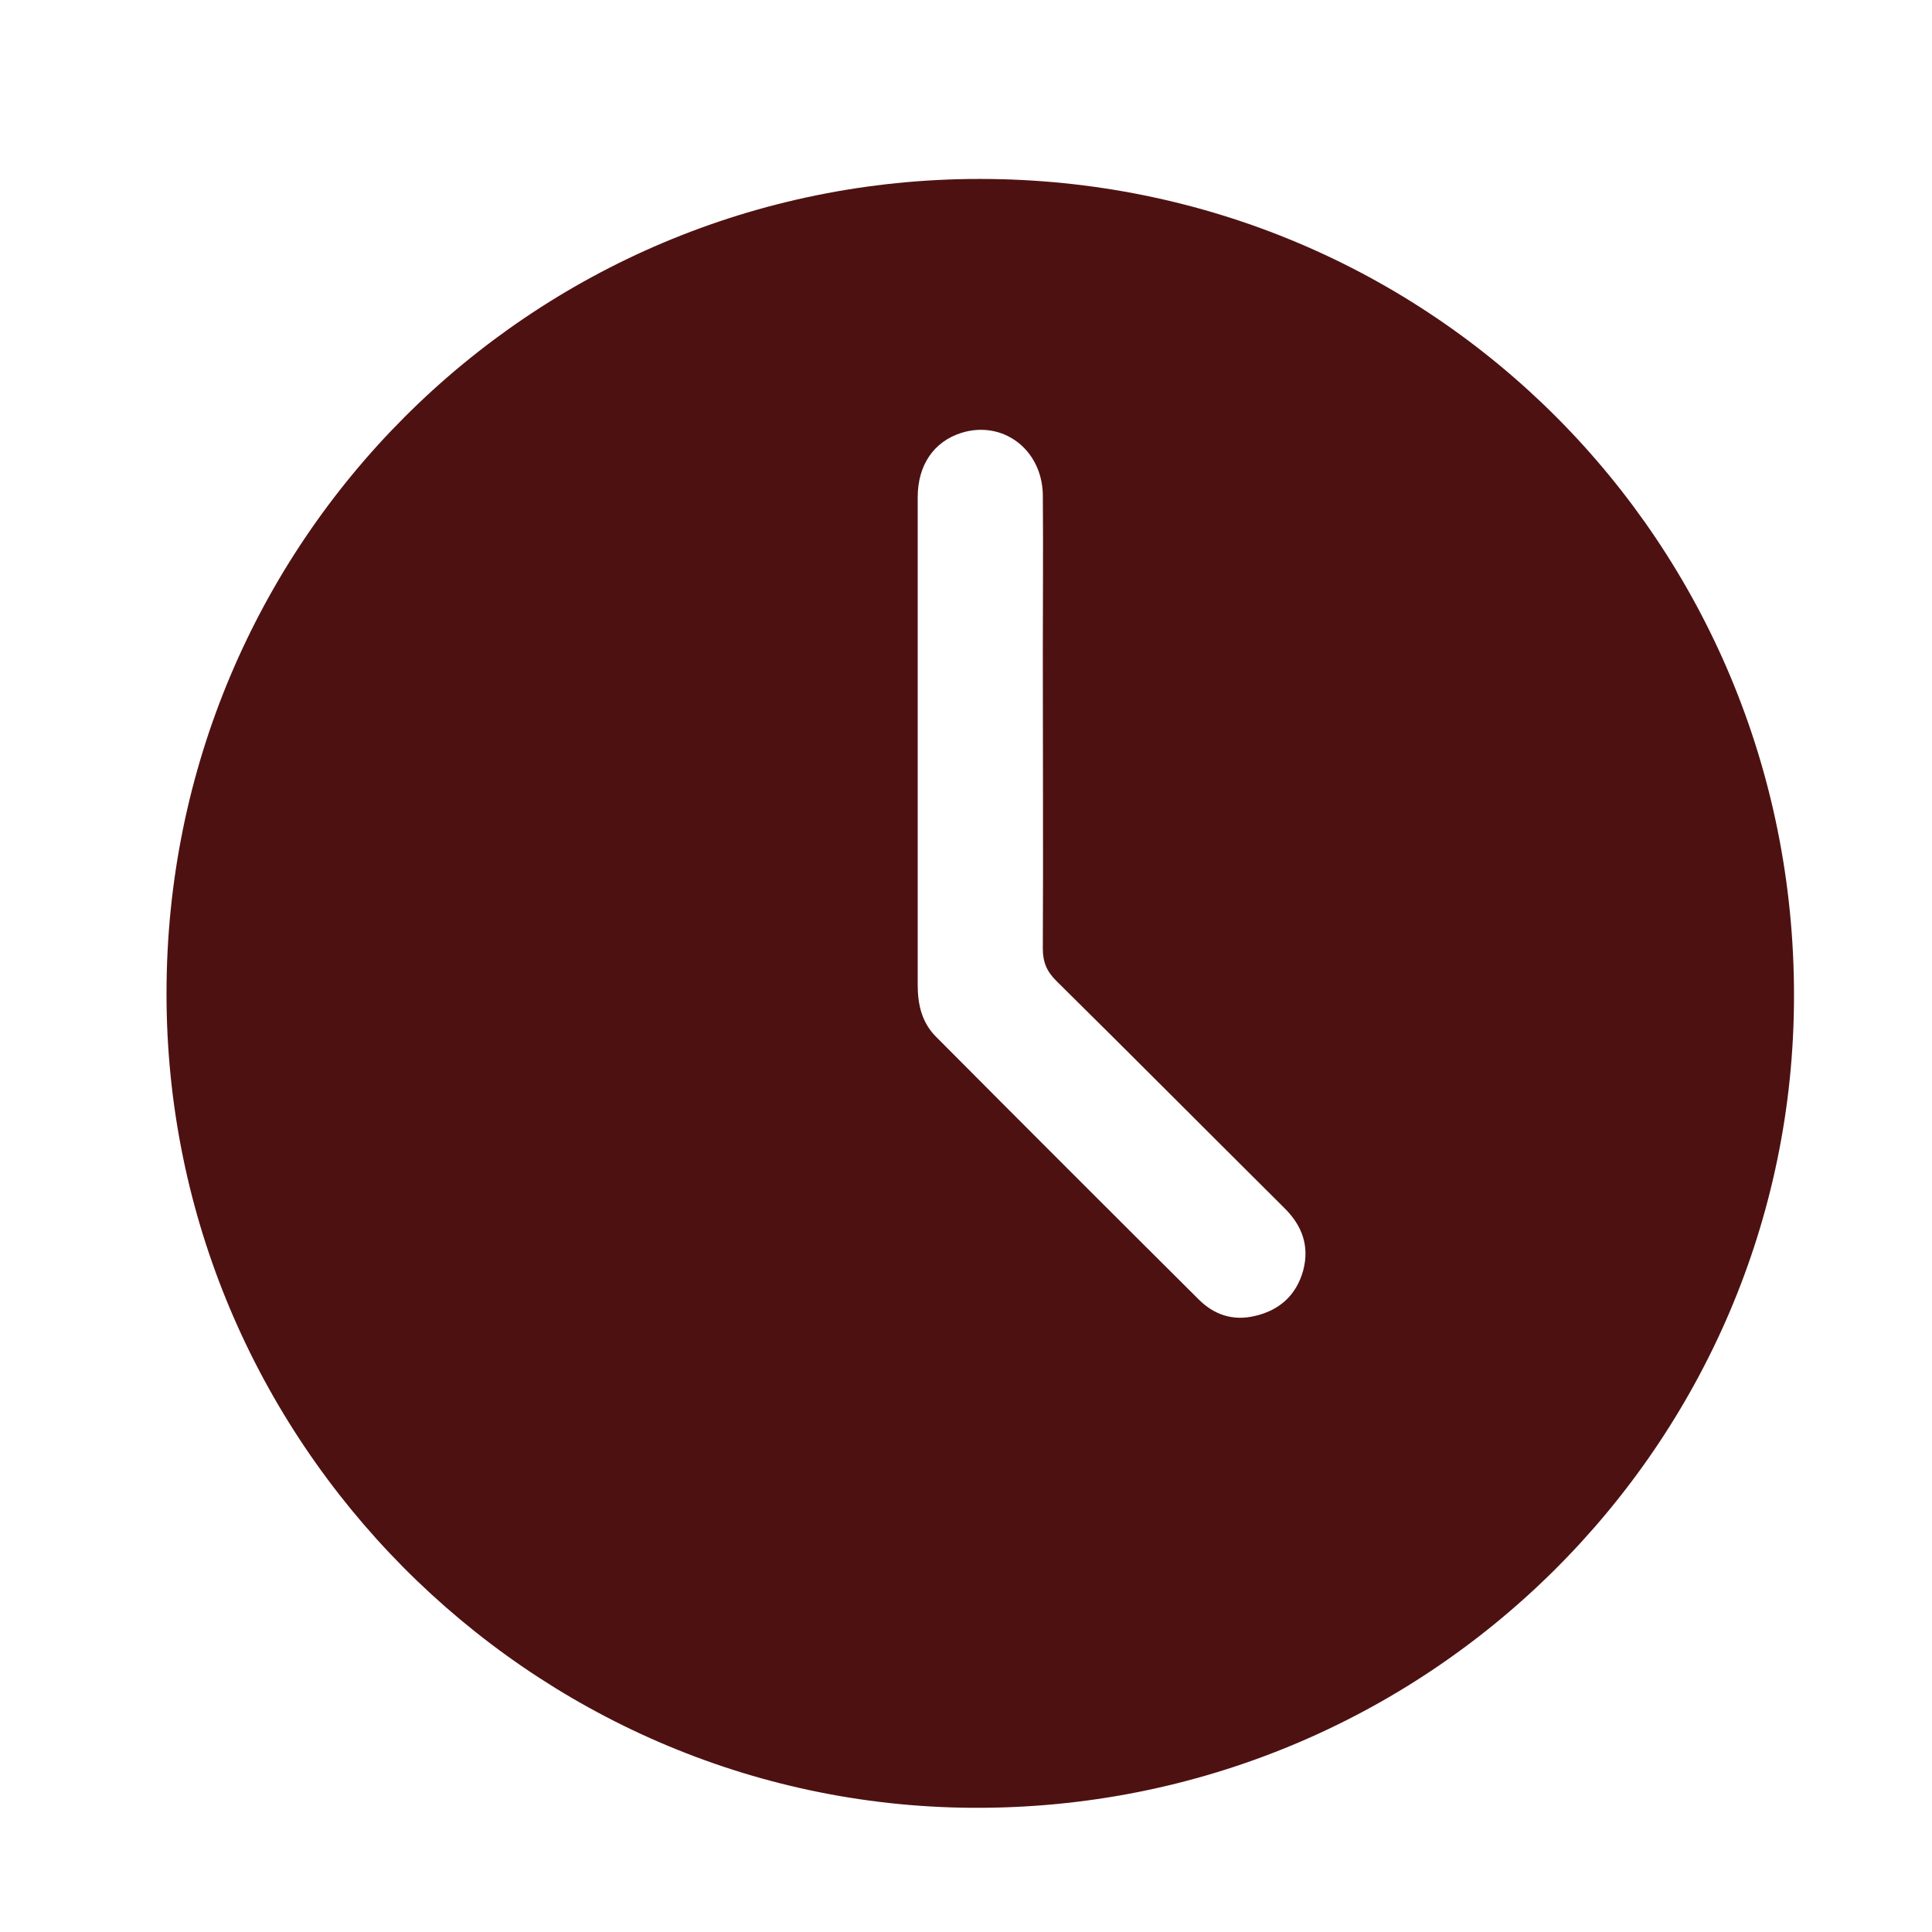<?xml version="1.0" encoding="UTF-8"?> <svg xmlns="http://www.w3.org/2000/svg" id="Capa_1" data-name="Capa 1" viewBox="0 0 42 42"><defs><style> .cls-1 { fill: #4e1111; } </style></defs><path class="cls-1" d="m3.62,21.59c0-9.79,7.9-17.7,17.68-17.7,9.83,0,17.71,7.9,17.7,17.76,0,9.74-7.98,17.71-17.87,17.65-9.62-.06-17.52-7.99-17.51-17.71Zm16.33-5.45c0,1.76,0,3.52,0,5.27,0,.43.09.82.4,1.13,1.9,1.91,3.8,3.81,5.71,5.71.33.33.74.47,1.21.36.54-.12.91-.45,1.06-.99.14-.53-.02-.97-.4-1.35-1.66-1.65-3.31-3.31-4.97-4.95-.21-.21-.29-.41-.29-.7.01-2.14,0-4.28,0-6.42,0-1.15.01-2.3,0-3.45-.02-.98-.87-1.62-1.77-1.34-.6.19-.95.7-.95,1.4,0,1.77,0,3.54,0,5.32Z"></path></svg> 